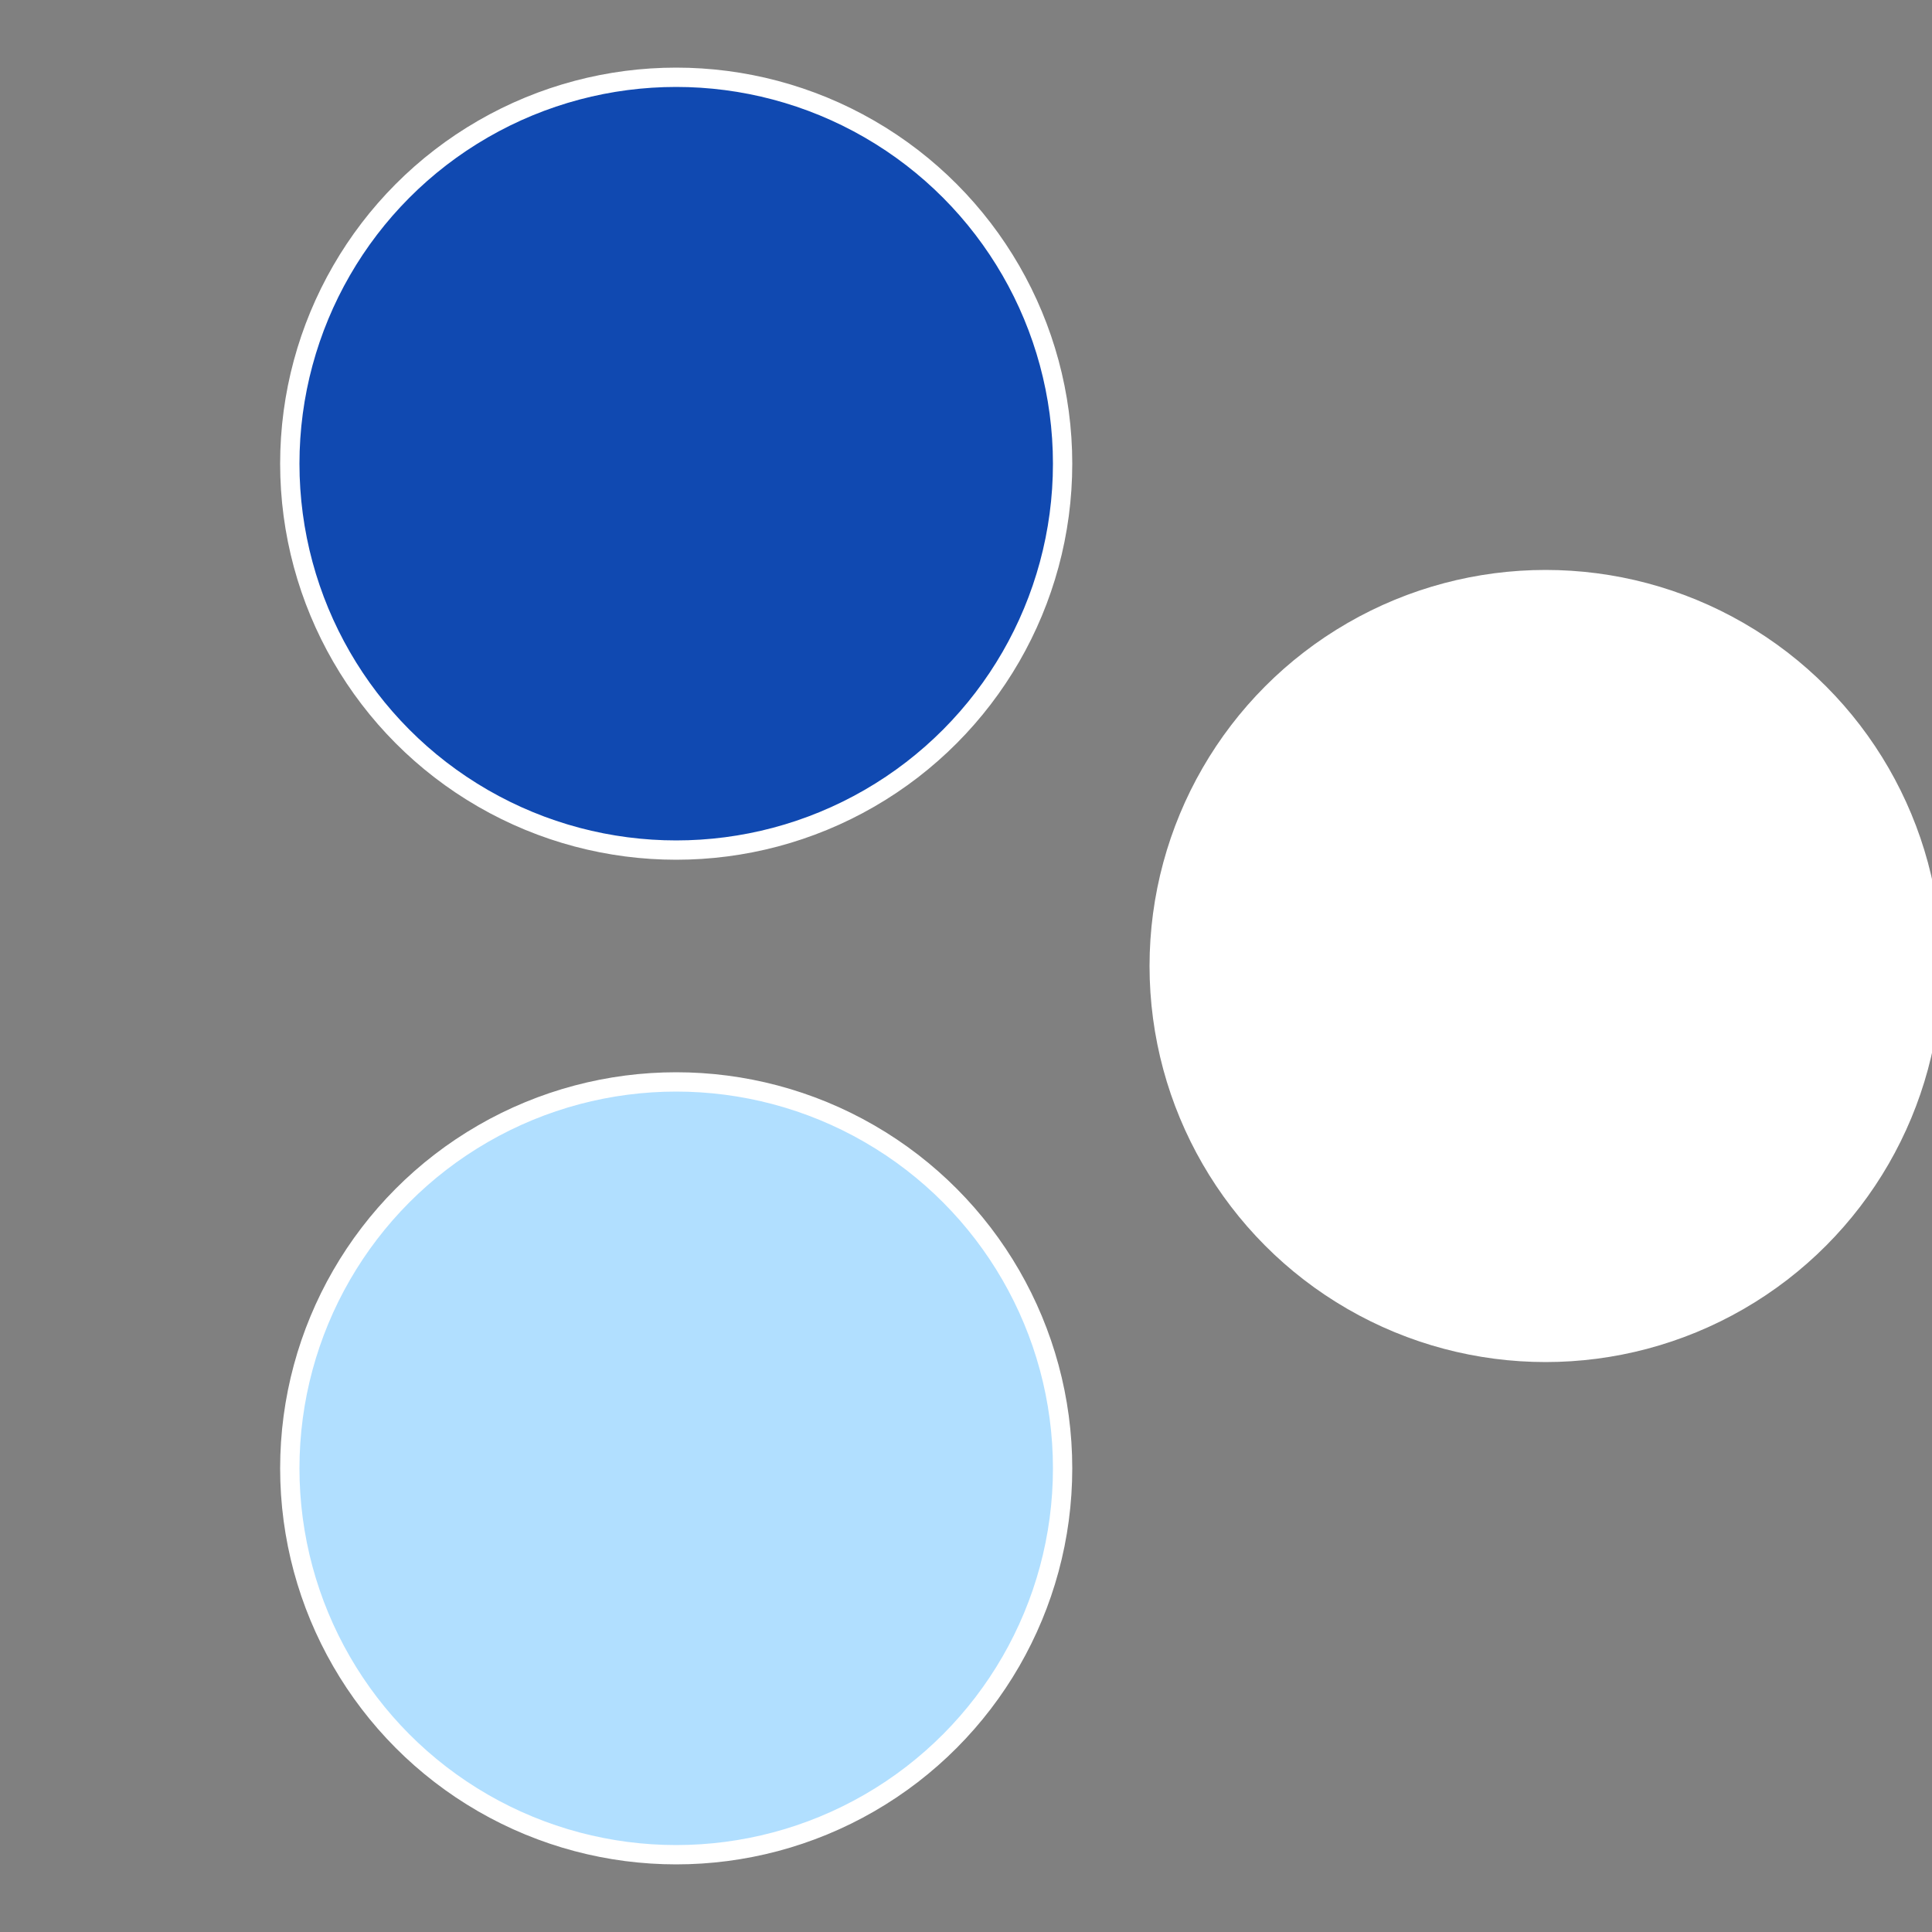 <?xml version="1.0" standalone="no"?>
<svg width="500" height="500" viewBox="-1 -1 2 2" xmlns="http://www.w3.org/2000/svg">
 
                <rect x="-1" y="-1" width="2" height="2" fill="#808080" stroke="none"/>
 
                <circle cx="0.6" cy="0" r="0.4" fill="#fffffffffffff1401049ba1" stroke="#fff" stroke-width="1%" />
             
                <circle cx="-0.3" cy="0.52" r="0.4" fill="#b1dfffffffffffff1401049" stroke="#fff" stroke-width="1%" />
             
                <circle cx="-0.3" cy="-0.52" r="0.4" fill="#1049b1dfffffffffffff140" stroke="#fff" stroke-width="1%" />
            </svg>
